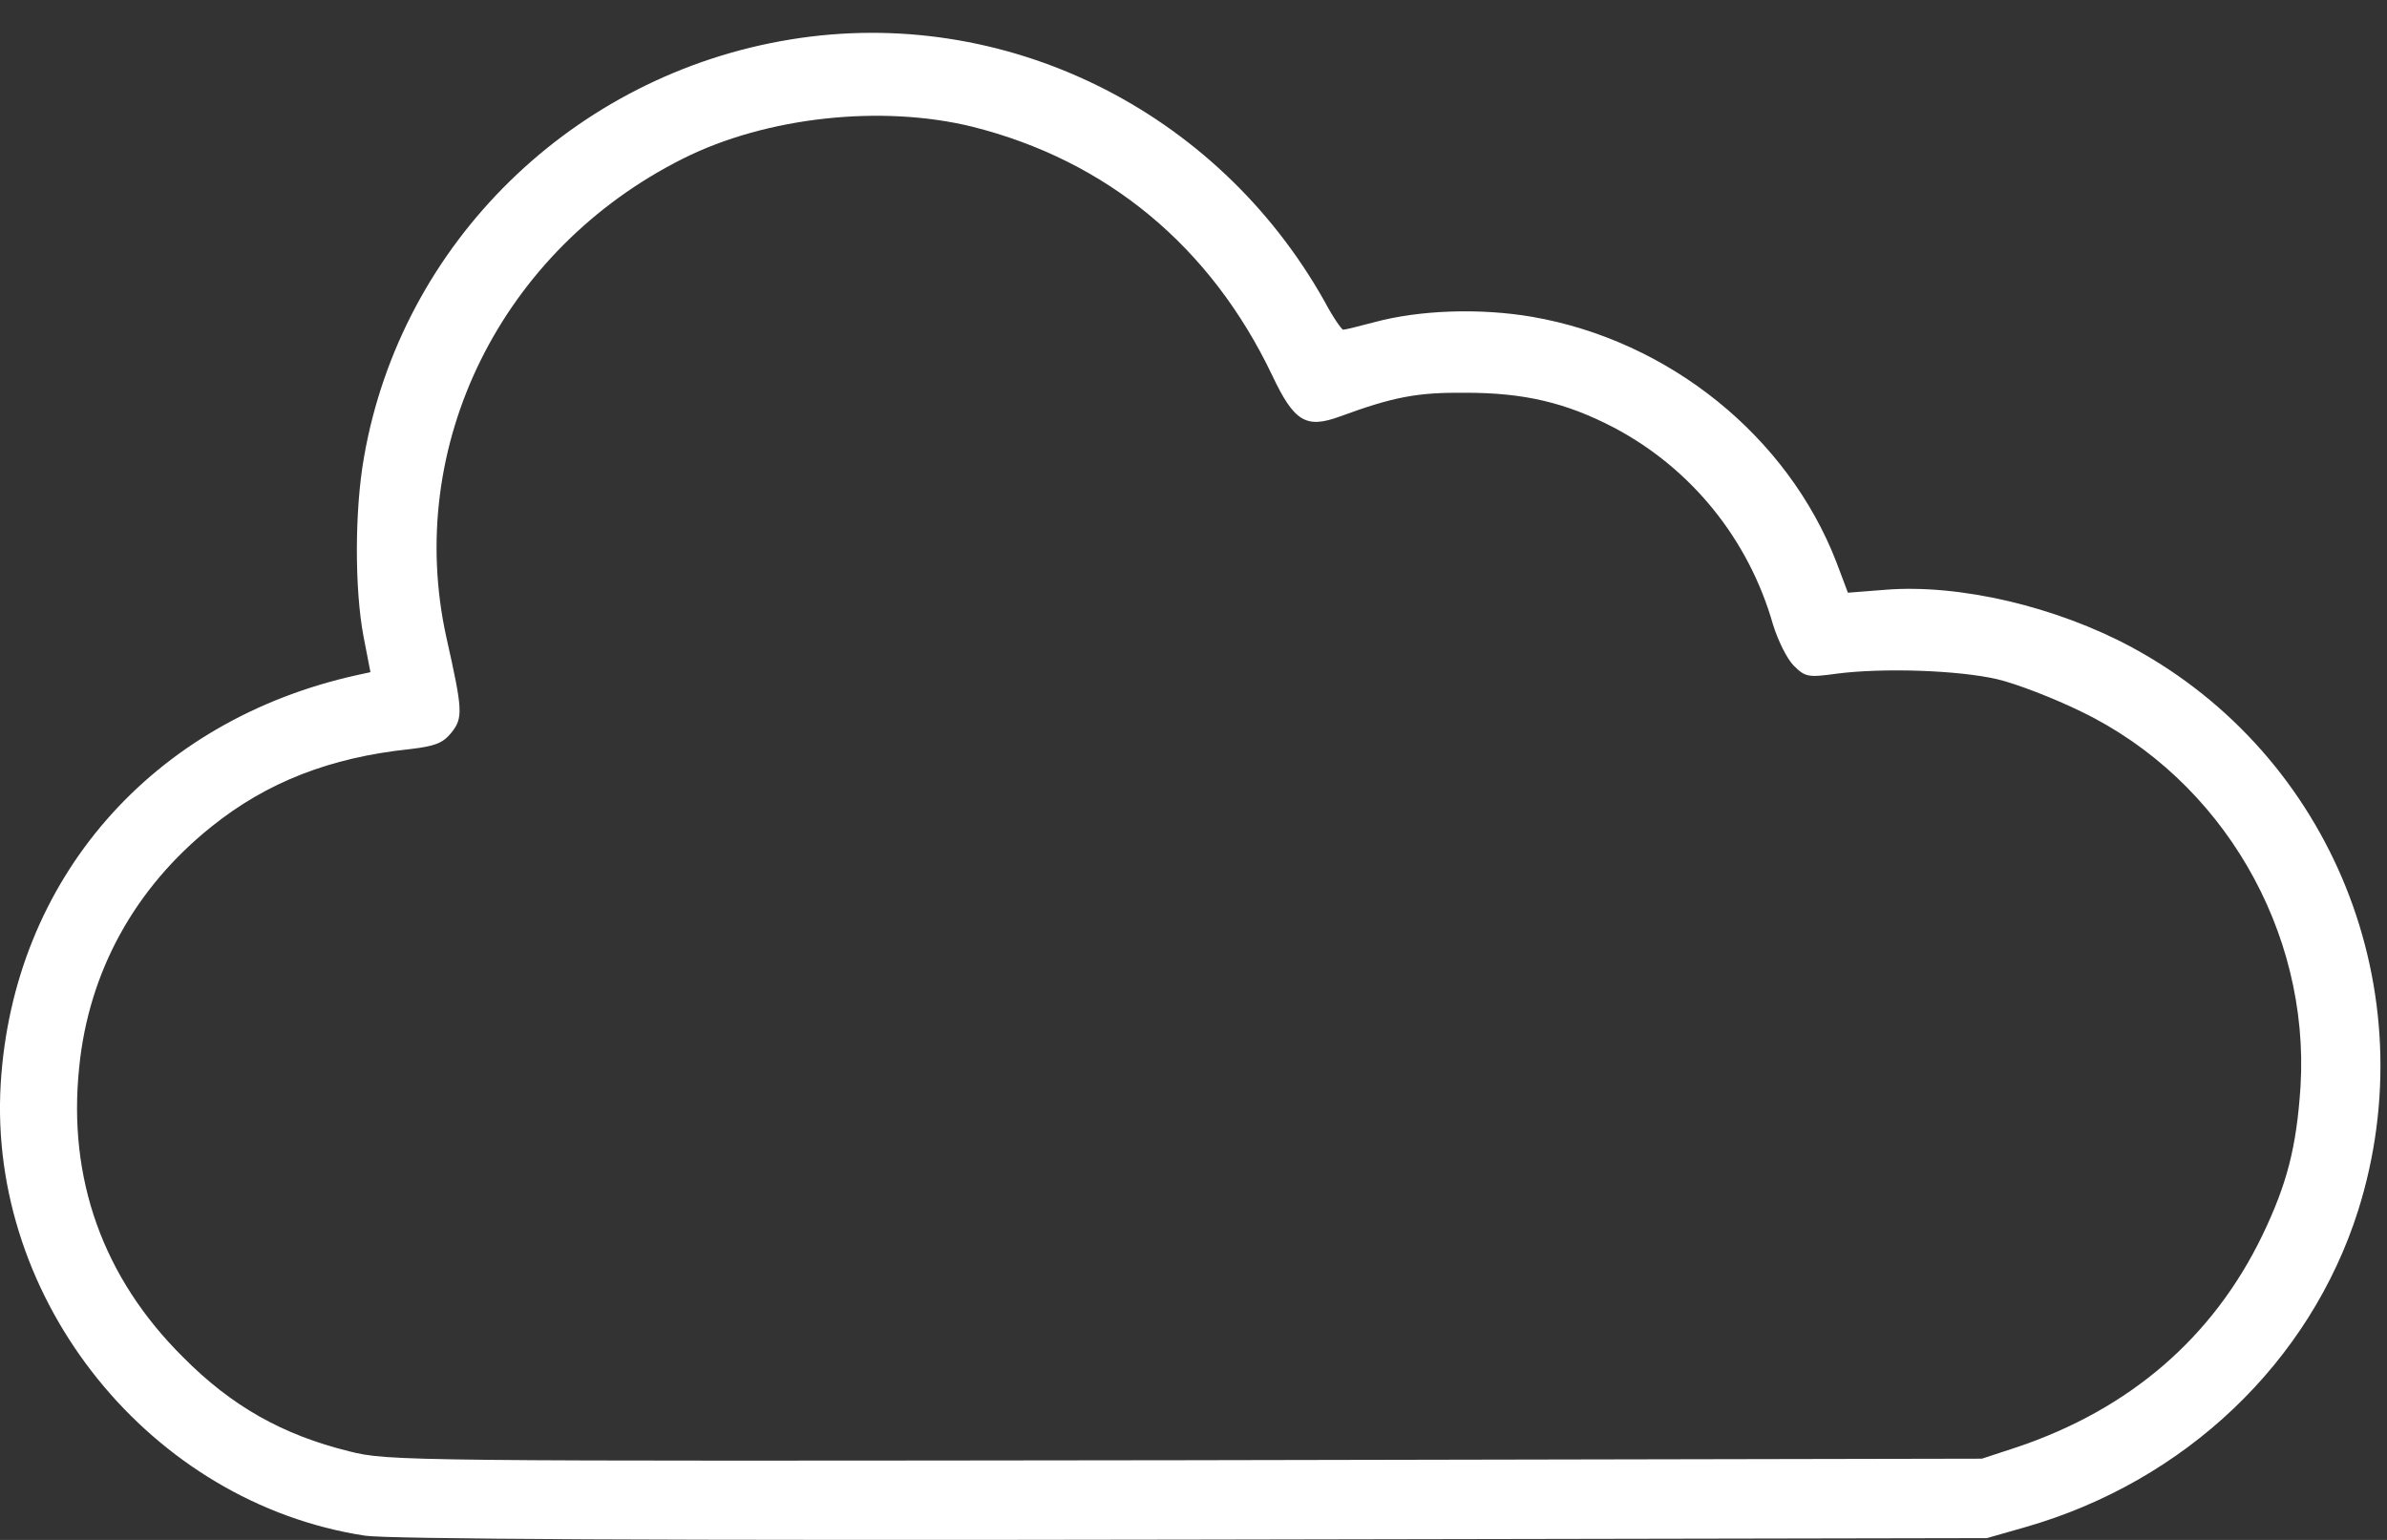 <svg width="31" height="20" viewBox="0 0 31 20" fill="none" xmlns="http://www.w3.org/2000/svg">
<rect x="0" y="0" width="31" height="20" fill="#333333" stroke="none"/>
<path d="M10.27 0.512C7.447 0.97 5.211 3.154 4.727 5.939C4.605 6.628 4.605 7.653 4.721 8.266L4.811 8.73L4.637 8.768C1.975 9.355 0.17 11.417 0.009 14.079C-0.158 16.896 1.956 19.519 4.74 19.945C5.037 19.99 8.562 20.009 15.491 19.996L25.803 19.977L26.3 19.835C28.375 19.242 29.999 17.695 30.625 15.723C31.52 12.88 30.289 9.812 27.686 8.407C26.706 7.879 25.449 7.582 24.482 7.66L23.999 7.698L23.851 7.305C23.219 5.668 21.678 4.424 19.899 4.115C19.223 3.999 18.436 4.025 17.843 4.186C17.65 4.237 17.47 4.282 17.444 4.282C17.424 4.282 17.308 4.115 17.199 3.909C15.8 1.421 13.035 0.061 10.27 0.512ZM12.629 1.646C14.376 2.085 15.723 3.2 16.522 4.875C16.806 5.475 16.96 5.571 17.399 5.41C18.101 5.153 18.404 5.095 19.036 5.101C19.796 5.101 20.338 5.23 20.957 5.552C21.962 6.081 22.71 7.002 23.026 8.111C23.09 8.317 23.206 8.556 23.296 8.646C23.445 8.794 23.483 8.801 23.857 8.749C24.456 8.672 25.423 8.704 25.932 8.82C26.184 8.878 26.68 9.071 27.035 9.245C28.858 10.128 29.999 12.088 29.877 14.111C29.825 14.898 29.703 15.375 29.381 16.045C28.742 17.366 27.666 18.301 26.19 18.797L25.739 18.945L15.394 18.965C5.243 18.978 5.043 18.978 4.534 18.849C3.67 18.636 3.006 18.262 2.375 17.624C1.337 16.593 0.879 15.31 1.028 13.867C1.15 12.623 1.75 11.533 2.749 10.734C3.464 10.161 4.283 9.838 5.327 9.729C5.655 9.69 5.752 9.651 5.862 9.516C6.016 9.323 6.01 9.226 5.797 8.278C5.249 5.791 6.506 3.245 8.872 2.059C9.954 1.517 11.45 1.356 12.629 1.646Z" fill="white"/>
</svg>
